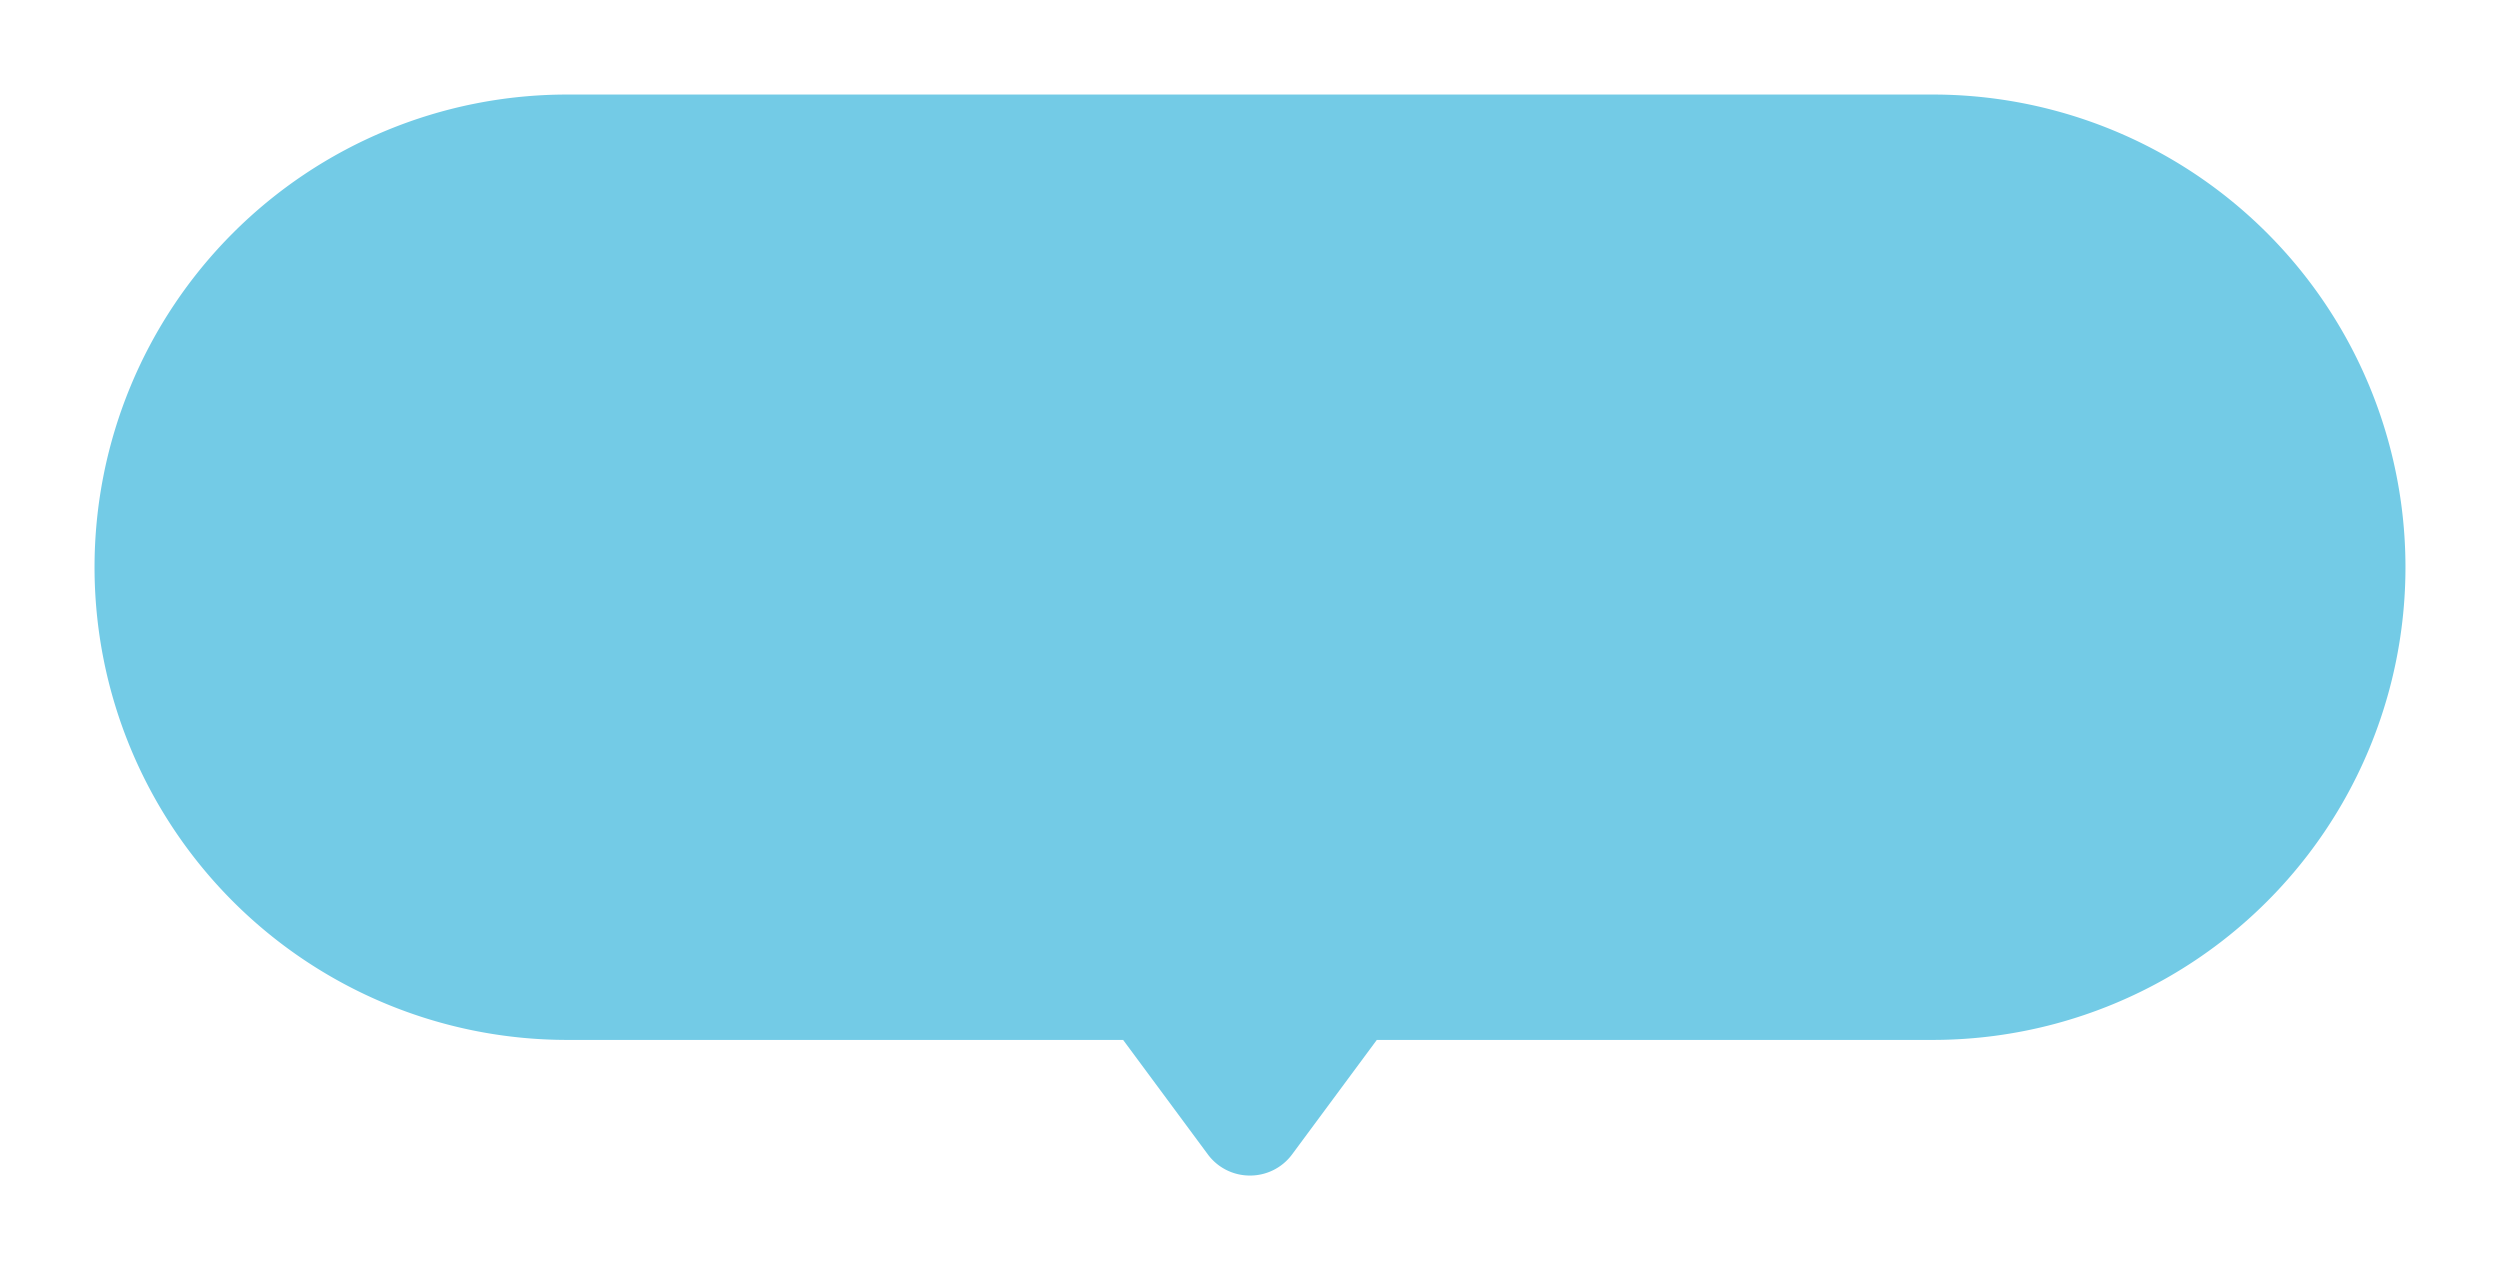 <svg xmlns="http://www.w3.org/2000/svg" xmlns:xlink="http://www.w3.org/1999/xlink" width="238" height="120.911" viewBox="0 0 238 120.911">
  <defs>
    <filter id="合体_101" x="0" y="0" width="238" height="120.911" filterUnits="userSpaceOnUse">
      <feOffset dy="3" input="SourceAlpha"/>
      <feGaussianBlur stdDeviation="3" result="blur"/>
      <feFlood flood-opacity="0.161"/>
      <feComposite operator="in" in2="blur"/>
      <feComposite in="SourceGraphic"/>
    </filter>
  </defs>
  <g transform="matrix(1, 0, 0, 1, 0, 0)" filter="url(#合体_101)">
    <path id="合体_101-2" data-name="合体 101" d="M-6132.023-822.114-6140.079-833H-6193a45,45,0,0,1-45-45,45,45,0,0,1,45-45h130a45,45,0,0,1,45,45,45,45,0,0,1-45,45h-52.927l-8.057,10.887a4.97,4.97,0,0,1-4.02,2.025A4.972,4.972,0,0,1-6132.023-822.114Z" transform="translate(6247 929)" fill="#73cbe6"/>
  </g>
</svg>
